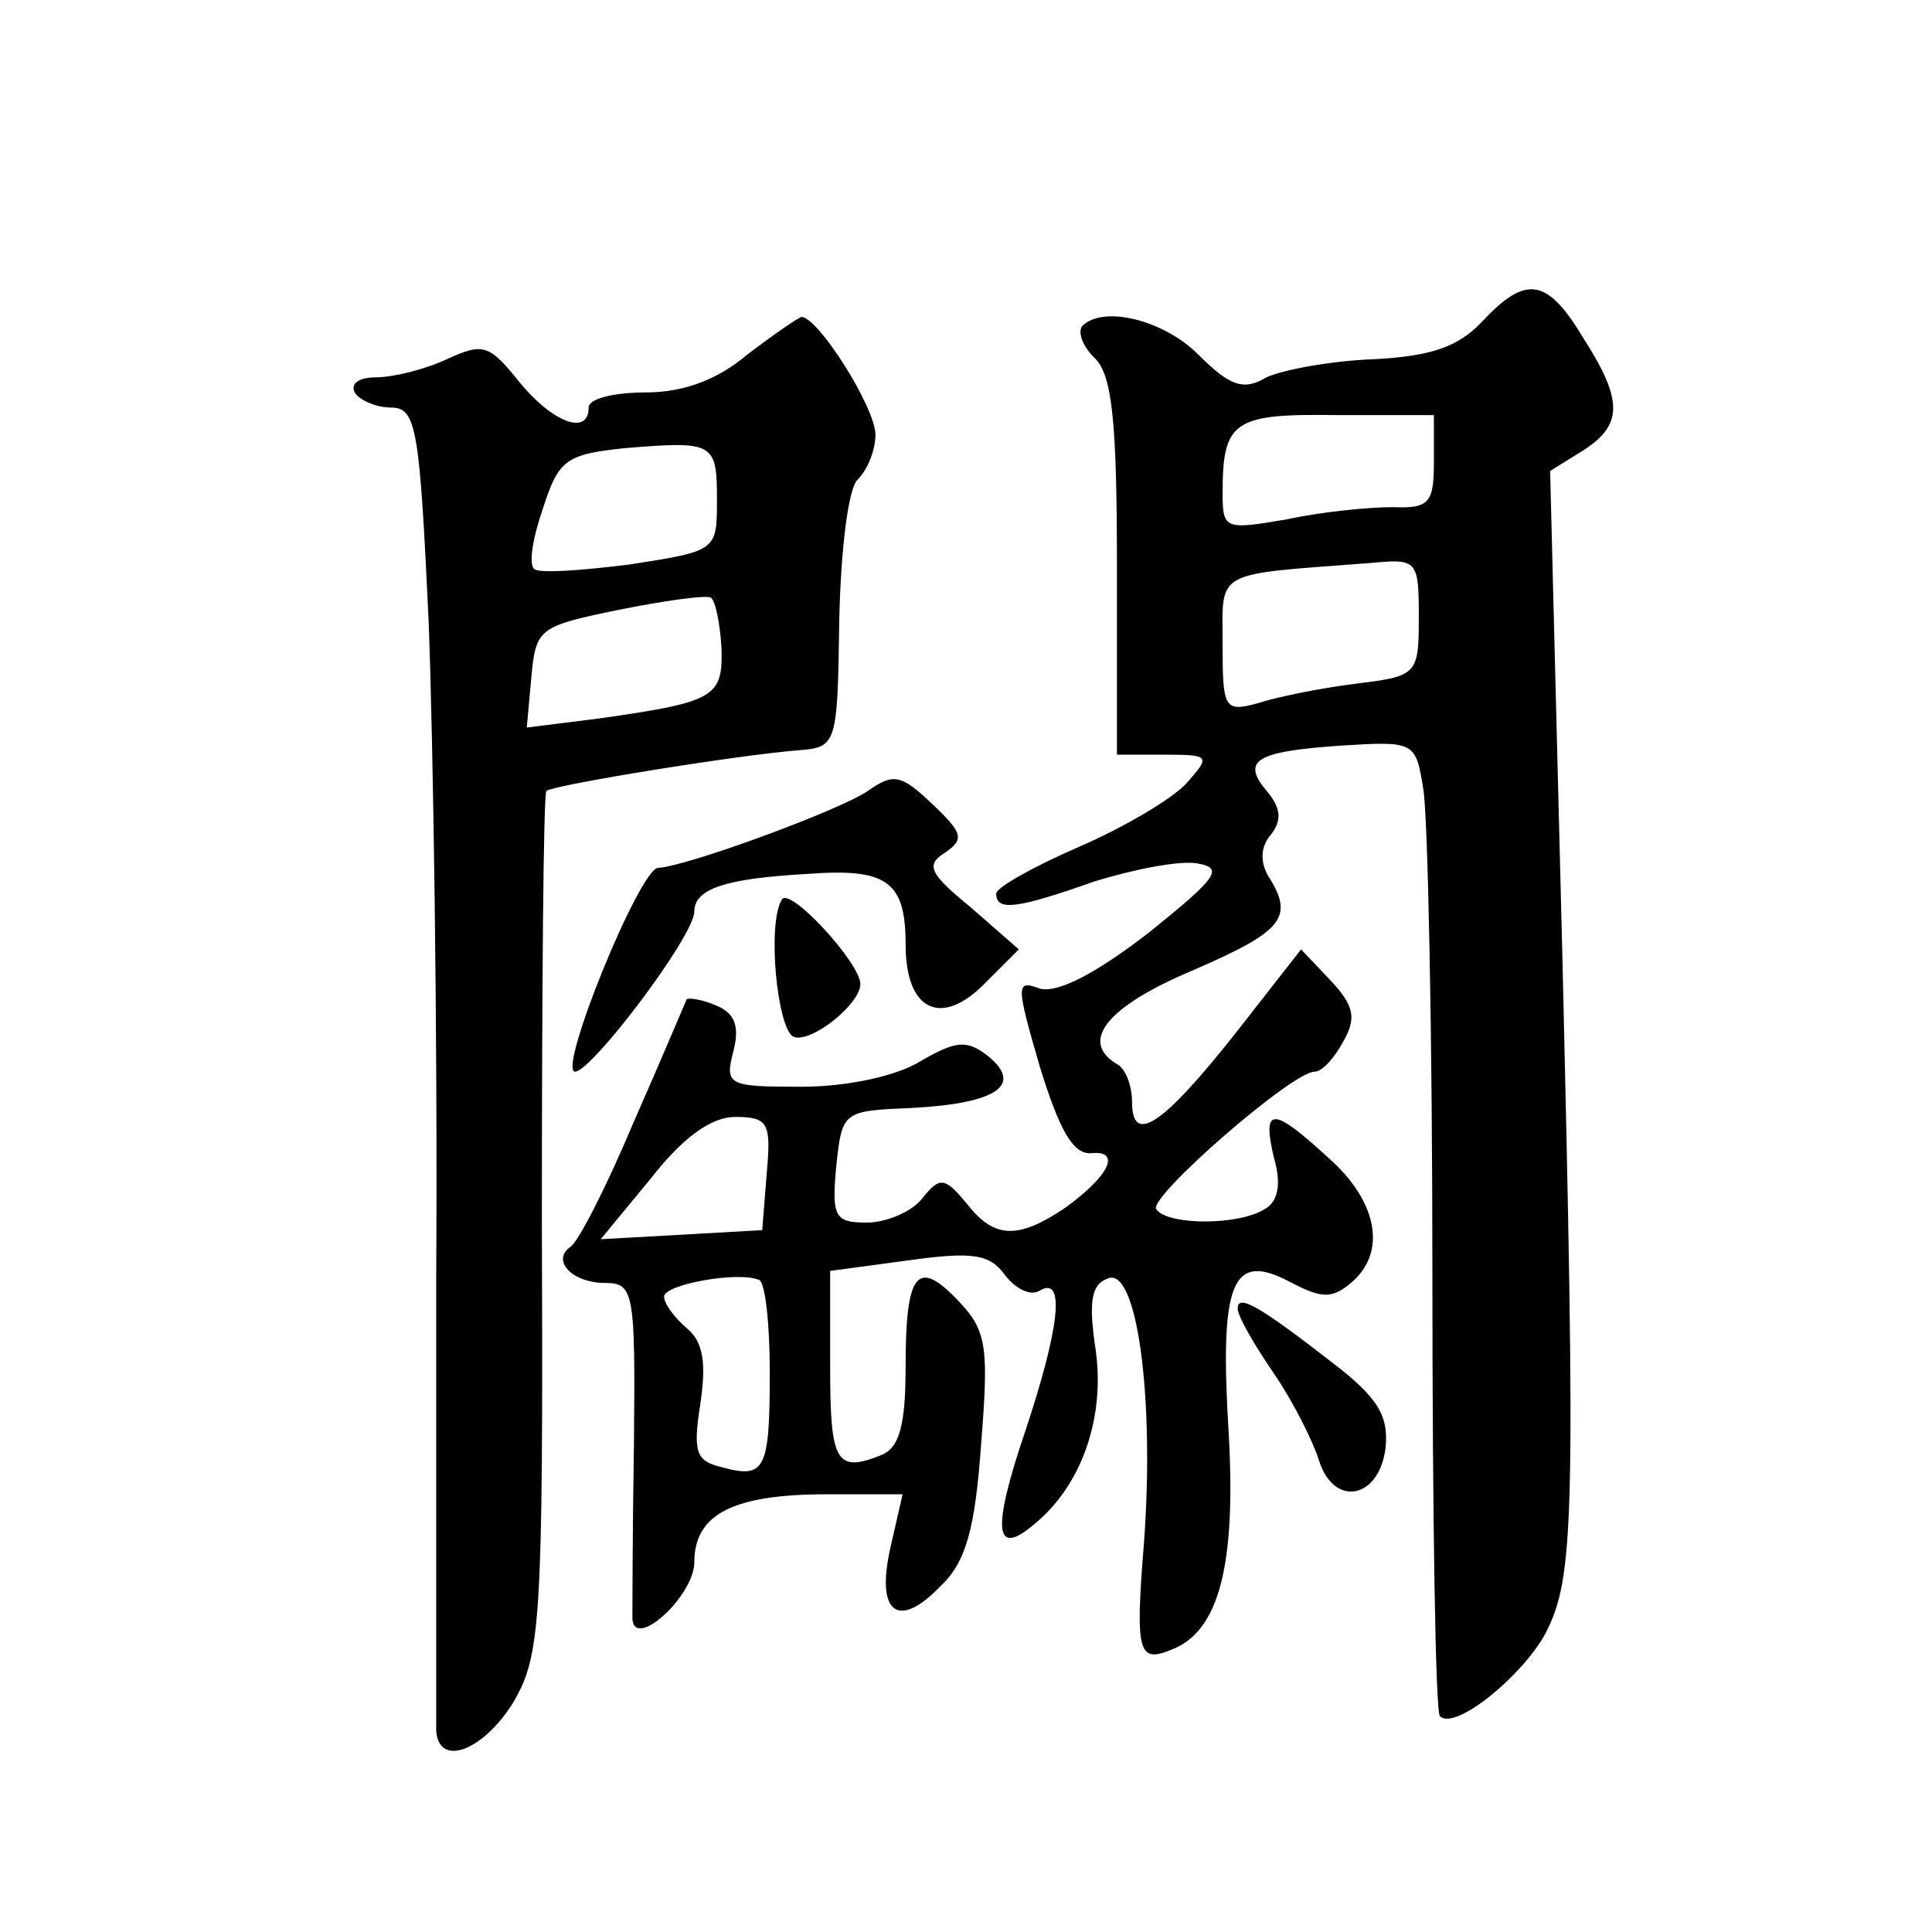 <?xml version="1.0" standalone="no"?>
<!DOCTYPE svg PUBLIC "-//W3C//DTD SVG 20010904//EN"
 "http://www.w3.org/TR/2001/REC-SVG-20010904/DTD/svg10.dtd">
<svg version="1.0" xmlns="http://www.w3.org/2000/svg"
 width="128pt" height="128pt" viewBox="0 0 128 128"
 preserveAspectRatio="xMidYMid meet">
<g transform="translate(0,128) scale(0.1,-0.1)"
fill="#0" stroke="none">
<path d="M982 1067 c-16 -17 -34 -23 -72 -25 -28 -1 -60 -7 -71 -12 -15 -9 -24
-6 -45 15 -23 23 -63 33 -77 19 -3 -4 0 -13 8 -21 12 -11 15 -43 15 -139 l0 -124
32 0 c30 0 30 -1 14 -19 -9 -10 -41 -29 -71 -42 -30 -13 -55 -27 -55 -31 0 -12
14 -10 65 8 26 8 56 14 68 12 18 -3 14 -9 -32 -46 -35 -27 -60 -40 -72 -37 -16
6 -16 3 0 -52 13 -42 22 -58 34 -57 20 2 12 -15 -17 -36 -31 -21 -47 -21 -65 2
-15 18 -18 19 -30 4 -7 -9 -24 -16 -37 -16 -21 0 -23 4 -20 37 4 37 4 37 51 39
55 3 73 15 50 34 -14 11 -21 11 -45 -3 -16 -10 -49 -17 -79 -17 -49 0 -51 1 -45
24 4 16 1 25 -12 30 -9 4 -18 5 -19 4 -1 -2 -16 -38 -35 -81 -18 -43 -37 -80 -42
-83 -13 -9 1 -24 23 -24 19 0 20 -6 19 -107 -1 -60 -1 -112 -1 -116 2 -20 41 16
41 38 0 32 26 45 88 45 l50 0 -8 -35 c-10 -44 5 -55 33 -26 17 16 23 38 27 94 5
63 4 75 -14 94 -28 30 -36 21 -36 -42 0 -39 -4 -54 -16 -59 -30 -12 -34 -5 -34
58 l0 64 52 7 c43 6 54 4 64 -10 7 -9 17 -14 23 -10 17 10 13 -25 -10 -94 -22 -65
-20 -83 6 -61 32 26 47 71 41 115 -5 33 -3 44 8 48 19 8 31 -77 24 -174 -6 -74
-4 -81 18 -72 32 12 43 57 38 144 -6 99 2 120 40 100 21 -11 28 -12 41 -1 24 20
18 54 -15 83 -37 34 -44 34 -36 0 5 -17 3 -29 -6 -34 -17 -11 -65 -11 -72 0 -5
8 90 91 105 91 5 0 13 9 19 20 9 16 7 24 -9 41 l-19 20 -43 -55 c-49 -62 -69 -75
-69 -46 0 10 -4 22 -10 25 -25 15 -7 38 50 62 60 26 68 35 50 63 -5 9 -5 19 2 27
7 9 7 17 -2 28 -18 21 -9 27 48 31 49 3 50 3 55 -29 3 -18 6 -162 6 -321 0 -158
2 -291 5 -293 10 -10 55 27 70 55 19 37 20 74 11 453 l-8 317 21 13 c27 17 28 33
1 75 -24 40 -38 42 -67 11z m-32 -93 c0 -27 -3 -31 -27 -30 -16 0 -47 -3 -70 -8
-41 -7 -43 -7 -43 17 0 48 7 53 75 52 l65 0 0 -31z m-10 -103 c0 -38 -1 -39 -42
-44 -24 -3 -53 -9 -65 -13 -22 -6 -23 -3 -23 39 0 50 -7 46 98 54 31 3 32 2 32
-36z m-432 -368 l-3 -38 -53 -3 -54 -3 33 40 c21 27 40 41 56 41 22 0 24 -4 21
-37z m2 -132 c0 -65 -3 -71 -32 -63 -17 4 -19 10 -14 42 4 27 2 41 -9 50 -8 7 -15
16 -15 21 0 8 49 17 63 11 4 -2 7 -29 7 -61z M495 1045 c-20 -17 -43 -25 -67 -25
-21 0 -38 -4 -38 -10 0 -19 -24 -10 -46 17 -20 25 -24 26 -48 15 -15 -7 -36 -12
-47 -12 -11 0 -17 -4 -14 -10 3 -5 14 -10 24 -10 17 0 19 -14 25 -142 3 -79 6 -273
5 -433 0 -159 0 -296 0 -302 2 -24 31 -13 51 19 18 31 20 51 19 316 0 156 1 286
3 288 5 4 128 24 168 27 24 2 25 4 26 85 1 48 6 88 12 94 7 7 12 20 12 30 0 18
-38 78 -49 78 -3 -1 -19 -12 -36 -25z m-20 -96 c0 -34 0 -34 -58 -43 -32 -4 -60
-6 -63 -3 -4 3 -1 21 6 41 10 31 15 35 53 39 60 5 62 4 62 -34z m3 -98 c1 -33 -4
-36 -81 -47 l-48 -6 3 33 c3 33 5 34 58 45 30 6 58 10 61 8 3 -2 6 -17 7 -33z M575
756 c-19 -13 -120 -50 -139 -51 -12 0 -67 -135 -55 -135 11 0 79 90 79 106 0 15
20 22 75 25 53 4 65 -5 65 -47 0 -44 24 -55 53 -25 l22 22 -32 28 c-27 22 -30 28
-17 36 13 9 12 13 -8 32 -21 20 -26 21 -43 9z M518 684 c-10 -16 -3 -87 8 -91 12
-4 44 22 44 35 0 14 -47 65 -52 56z M820 413 c0 -5 11 -24 24 -43 13 -19 26 -45
30 -58 10 -31 40 -25 44 9 2 21 -5 33 -35 56 -49 38 -63 46 -63 36z"/>
</g>
</svg>
